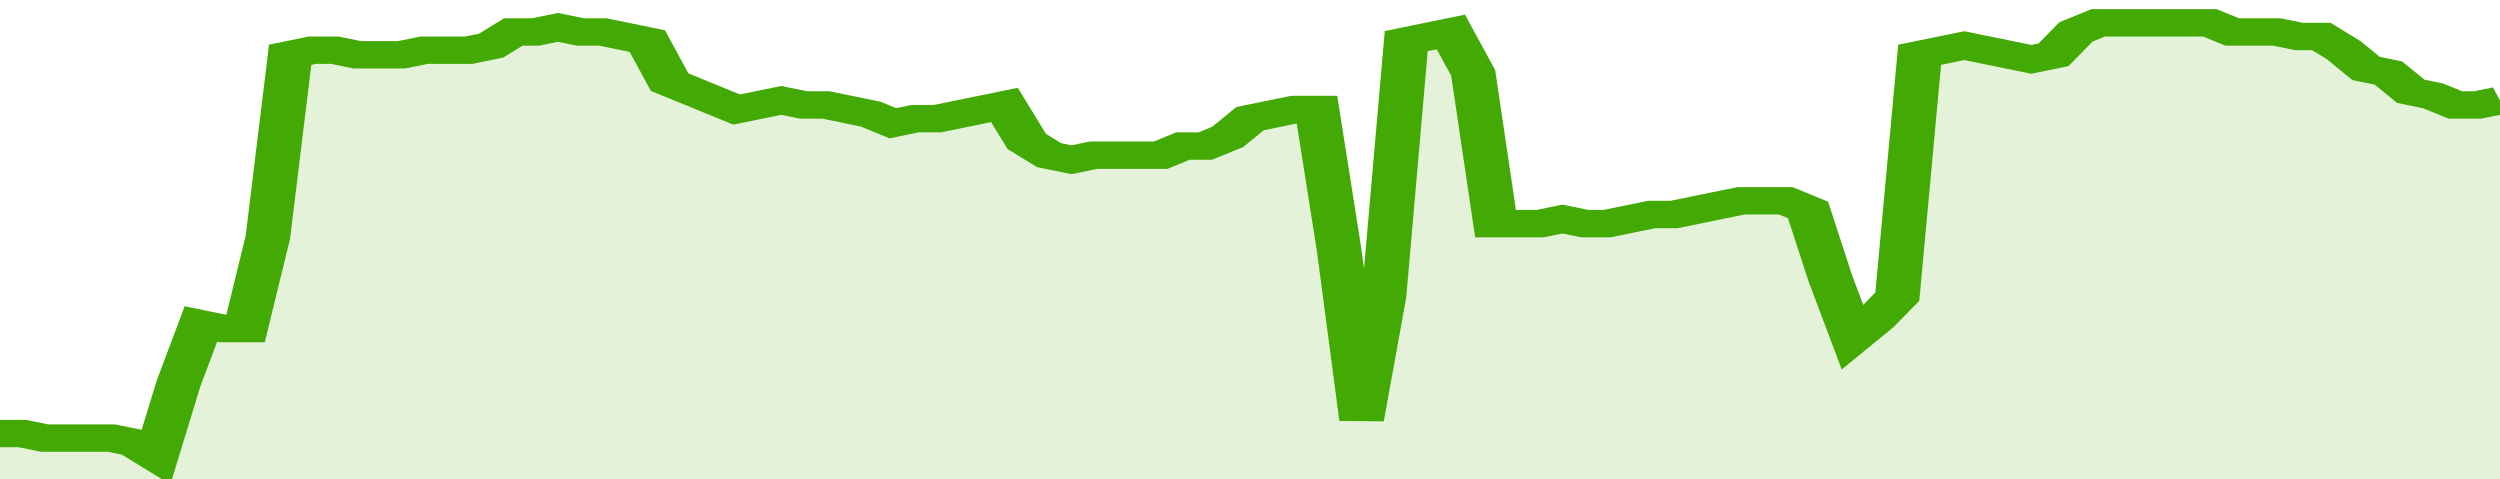 <svg xmlns="http://www.w3.org/2000/svg" viewBox="0 0 336 105" width="120" height="23" preserveAspectRatio="none">
				 <polyline fill="none" stroke="#43AA05" stroke-width="6" points="0, 95 3, 95 6, 96 9, 96 12, 96 15, 96 18, 97 21, 100 24, 84 27, 71 30, 72 33, 72 36, 52 39, 12 42, 11 45, 11 48, 12 51, 12 54, 12 57, 11 60, 11 63, 11 66, 10 69, 7 72, 7 75, 6 78, 7 81, 7 84, 8 87, 9 90, 18 93, 20 96, 22 99, 24 102, 23 105, 22 108, 23 111, 23 114, 24 117, 25 120, 27 123, 26 126, 26 129, 25 132, 24 135, 23 138, 31 141, 34 144, 35 147, 34 150, 34 153, 34 156, 34 159, 32 162, 32 165, 30 168, 26 171, 25 174, 24 177, 24 180, 55 183, 92 186, 65 189, 9 192, 8 195, 7 198, 16 201, 49 204, 49 207, 49 210, 48 213, 49 216, 49 219, 48 222, 47 225, 47 228, 46 231, 45 234, 44 237, 44 240, 44 243, 46 246, 61 249, 74 252, 70 255, 65 258, 12 261, 11 264, 10 267, 11 270, 12 273, 13 276, 12 279, 7 282, 5 285, 5 288, 5 291, 5 294, 5 297, 5 300, 7 303, 7 306, 7 309, 8 312, 8 315, 11 318, 15 321, 16 324, 20 327, 21 330, 23 333, 23 336, 22 336, 22 "> </polyline>
				 <polygon fill="#43AA05" opacity="0.15" points="0, 105 0, 95 3, 95 6, 96 9, 96 12, 96 15, 96 18, 97 21, 100 24, 84 27, 71 30, 72 33, 72 36, 52 39, 12 42, 11 45, 11 48, 12 51, 12 54, 12 57, 11 60, 11 63, 11 66, 10 69, 7 72, 7 75, 6 78, 7 81, 7 84, 8 87, 9 90, 18 93, 20 96, 22 99, 24 102, 23 105, 22 108, 23 111, 23 114, 24 117, 25 120, 27 123, 26 126, 26 129, 25 132, 24 135, 23 138, 31 141, 34 144, 35 147, 34 150, 34 153, 34 156, 34 159, 32 162, 32 165, 30 168, 26 171, 25 174, 24 177, 24 180, 55 183, 92 186, 65 189, 9 192, 8 195, 7 198, 16 201, 49 204, 49 207, 49 210, 48 213, 49 216, 49 219, 48 222, 47 225, 47 228, 46 231, 45 234, 44 237, 44 240, 44 243, 46 246, 61 249, 74 252, 70 255, 65 258, 12 261, 11 264, 10 267, 11 270, 12 273, 13 276, 12 279, 7 282, 5 285, 5 288, 5 291, 5 294, 5 297, 5 300, 7 303, 7 306, 7 309, 8 312, 8 315, 11 318, 15 321, 16 324, 20 327, 21 330, 23 333, 23 336, 22 336, 105 "></polygon>
			</svg>